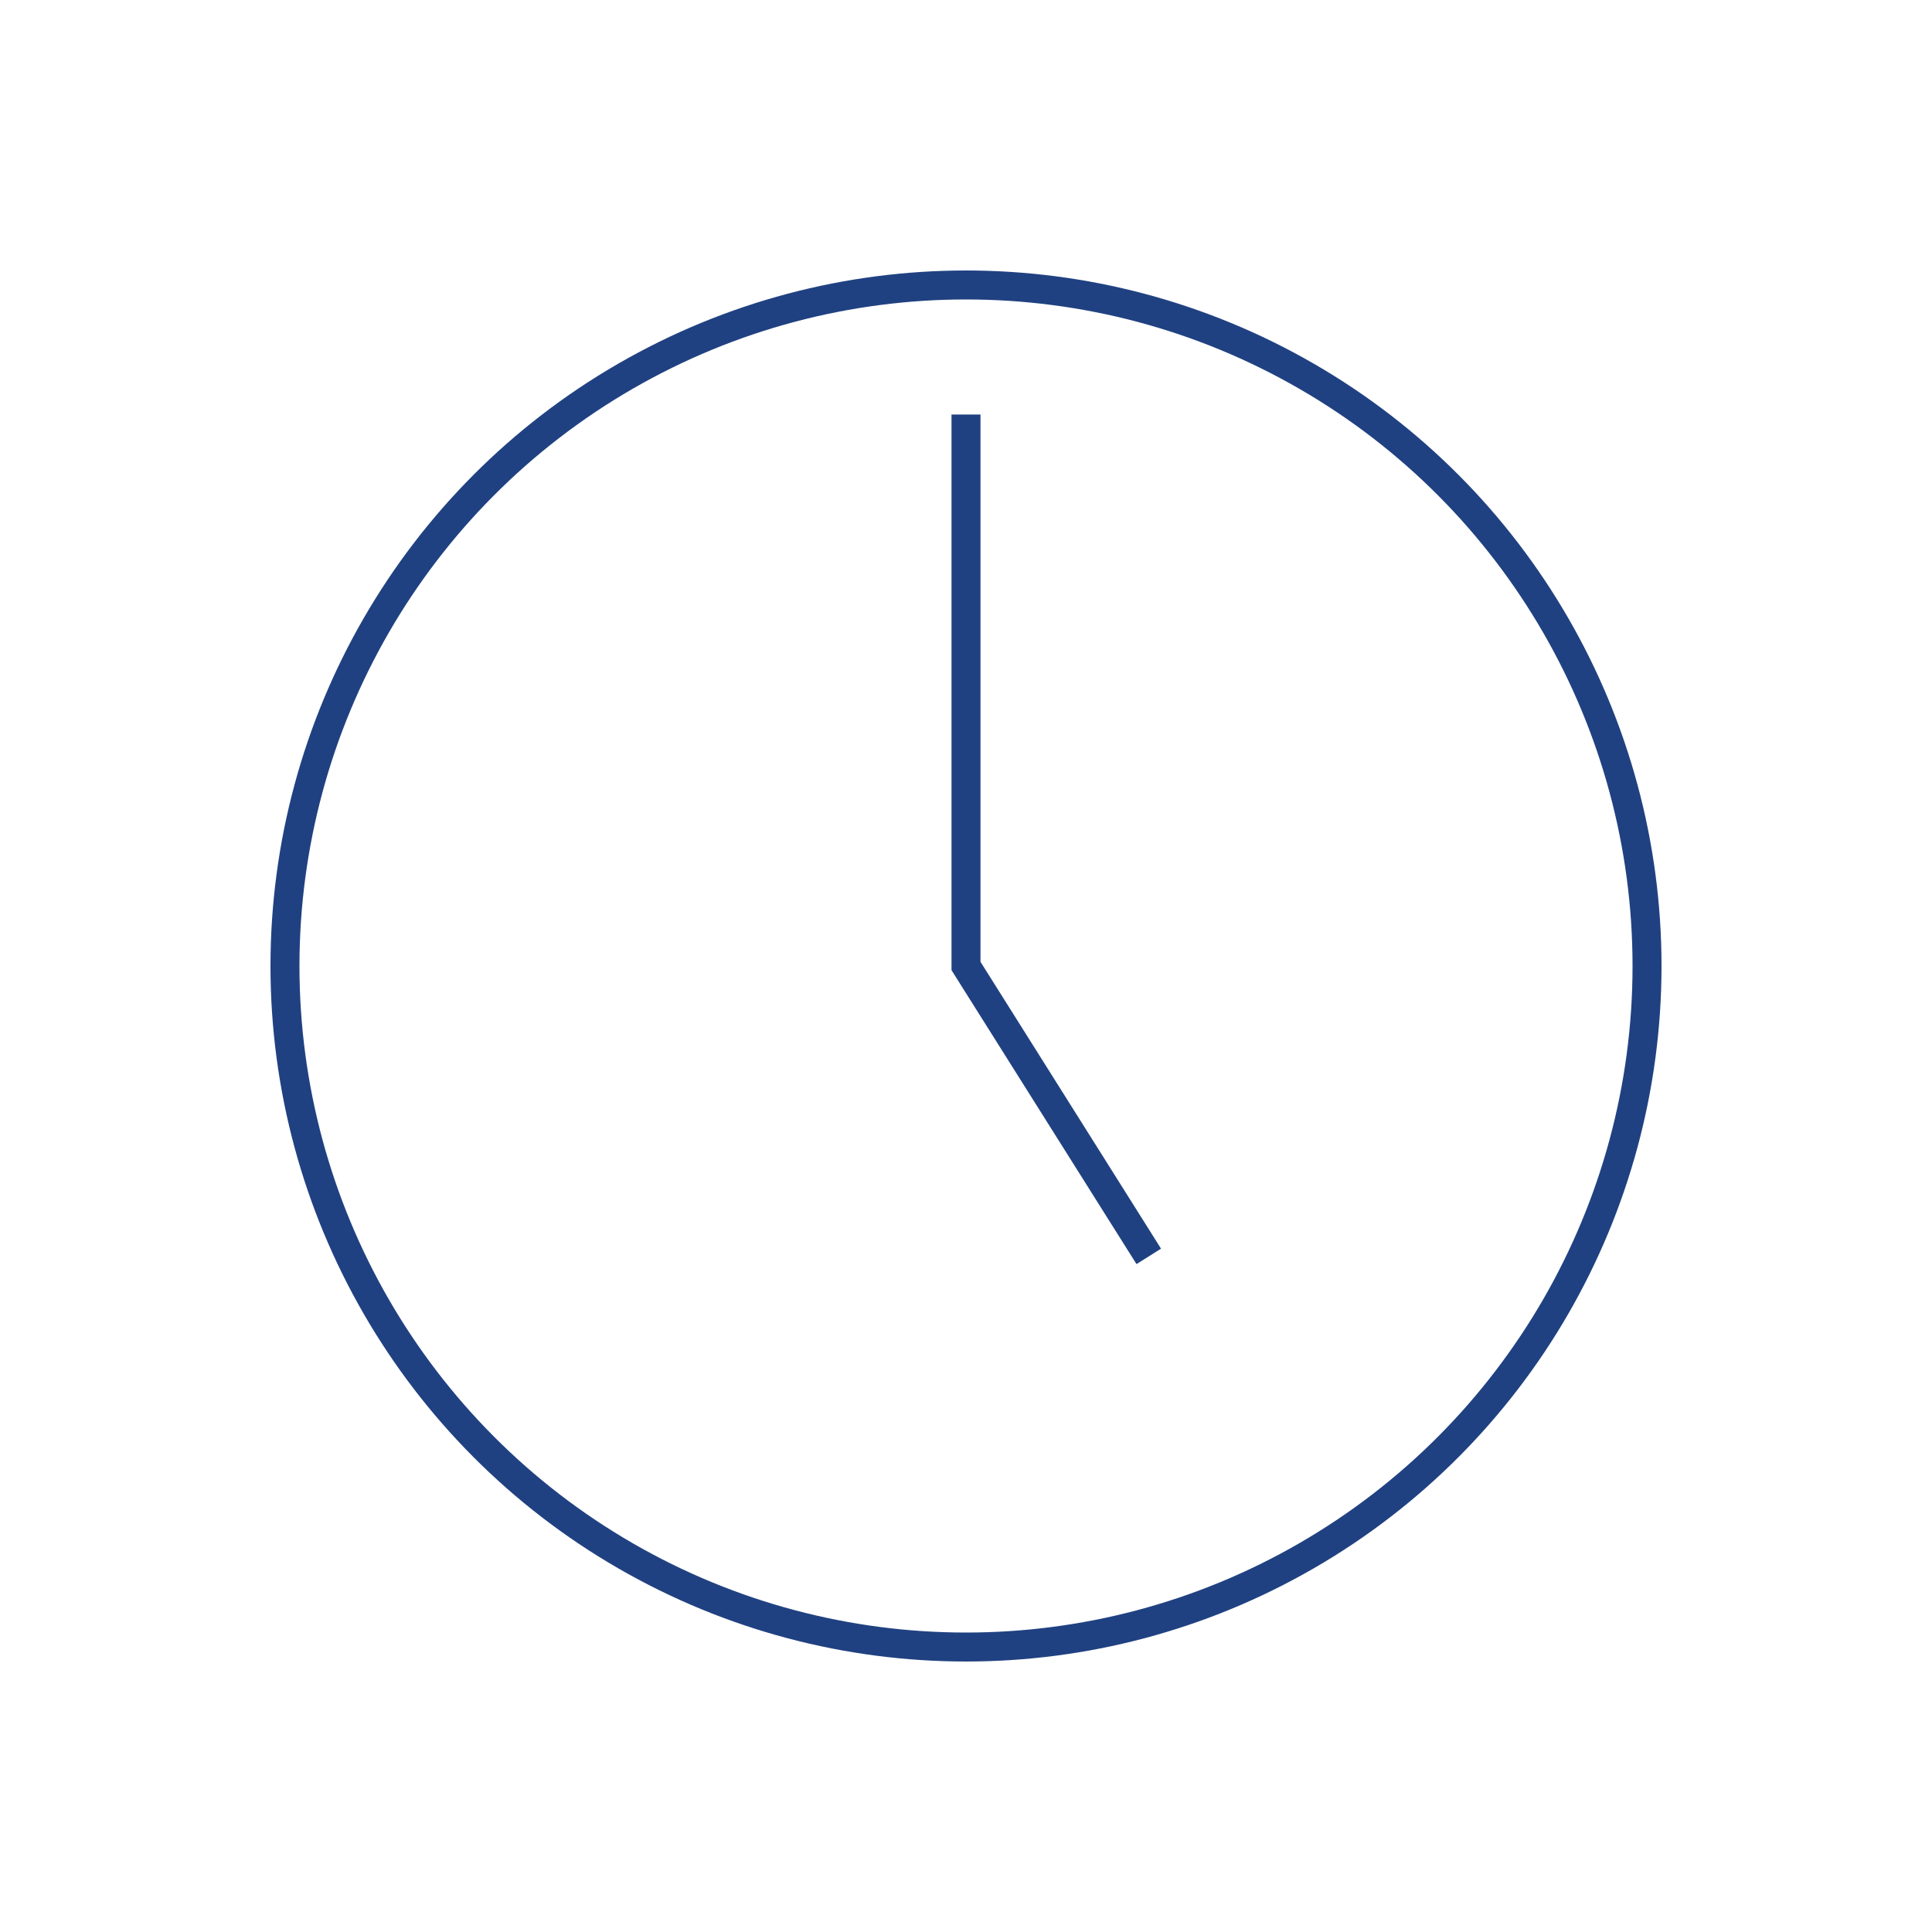 <svg xmlns="http://www.w3.org/2000/svg" viewBox="0 0 200 200"><defs><style>.a{fill:none;stroke:#204181;stroke-miterlimit:10;stroke-width:3px;}</style></defs><title>Artboard 1</title><circle class="a" cx="100" cy="100" r="70.5"/><polyline class="a" points="118.92 130.06 100 100 100 42.91"/></svg>